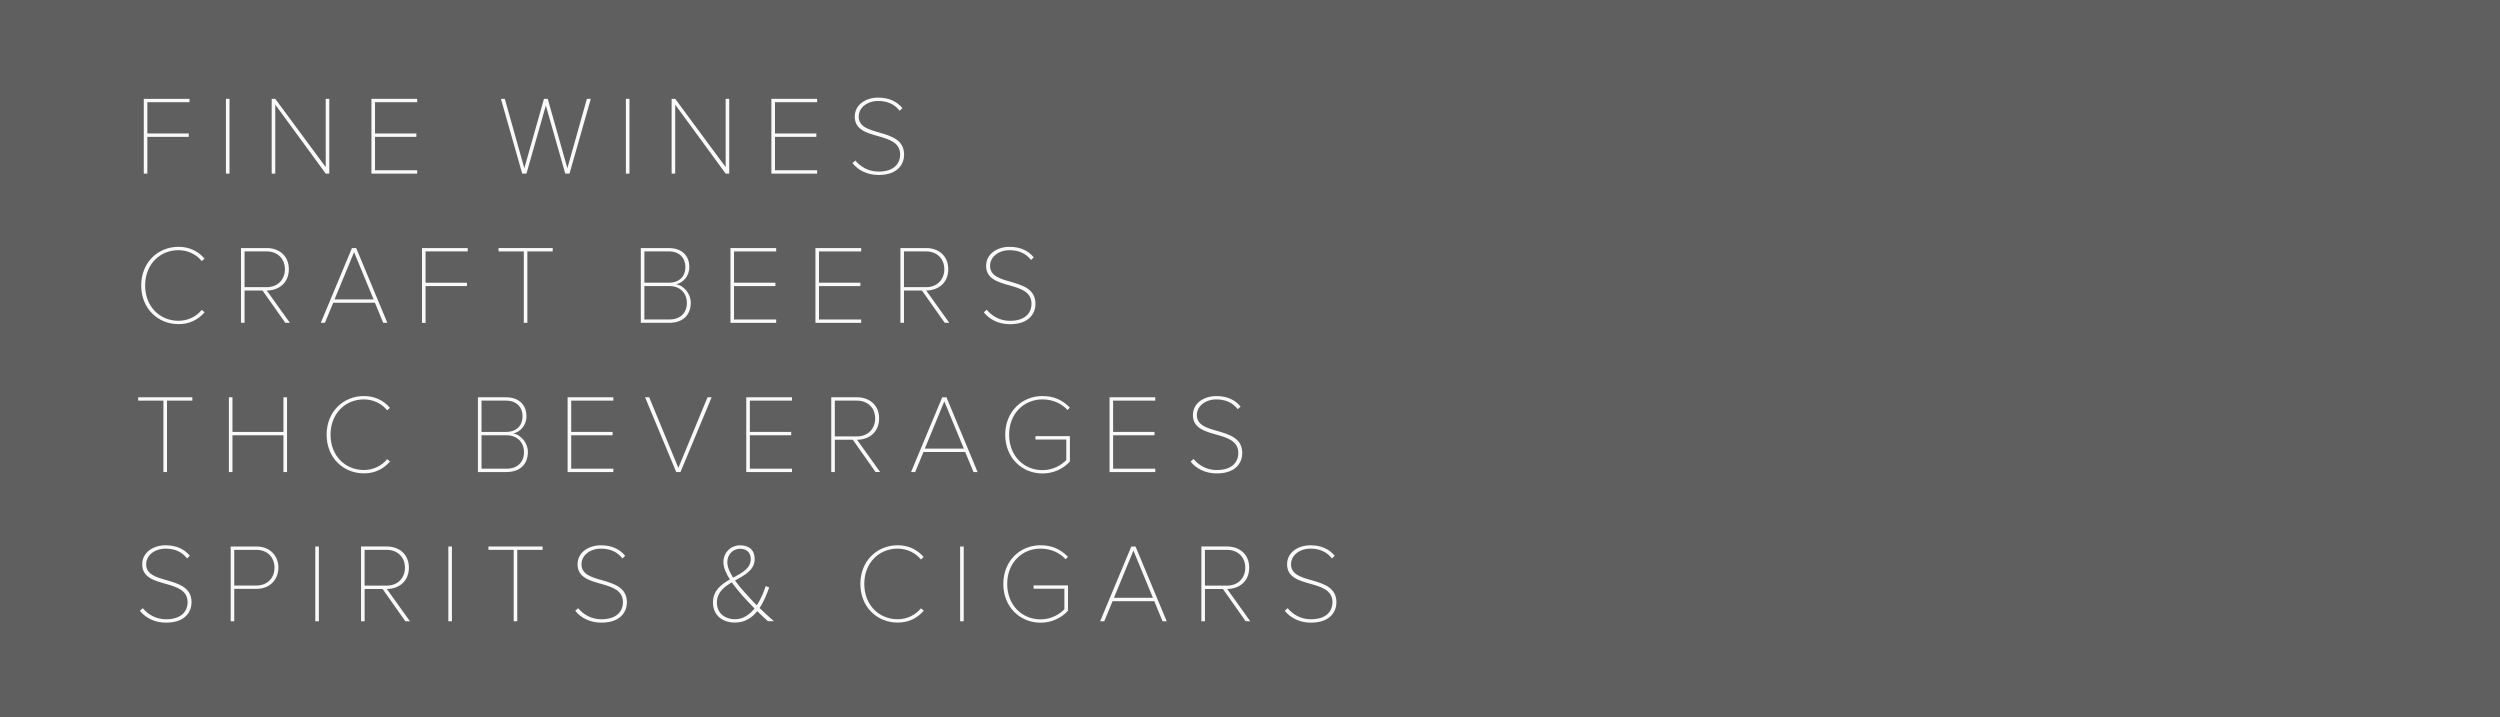 <?xml version="1.0" encoding="UTF-8"?> <svg xmlns="http://www.w3.org/2000/svg" id="Layer_2" viewBox="0 0 1223 351"><rect x="0" y="0" width="1223" height="351" fill="#808080" stroke="none"/><defs><style>.cls-1{fill:#303030;opacity:.41;}.cls-1,.cls-2{stroke-width:0px;}.cls-2{fill:#f9f9f9;}</style></defs><g id="Layer_1-2"><rect class="cls-1" width="1223" height="351"></rect><path class="cls-2" d="M70.34,48.35h22.37v1.65h-20.62v15.3h20.24v1.65h-20.24v17.99h-1.75v-36.58Z"></path><path class="cls-2" d="M110.53,48.35h1.75v36.58h-1.75v-36.58Z"></path><path class="cls-2" d="M134.66,51.2v33.73h-1.75v-36.58h1.75l24.68,33.4v-33.4h1.75v36.58h-1.75l-24.68-33.73Z"></path><path class="cls-2" d="M181.71,48.35h22.37v1.65h-20.62v15.3h20.24v1.65h-20.24v16.34h20.62v1.65h-22.37v-36.58Z"></path><path class="cls-2" d="M267.03,51.64l-9.49,33.29h-2.08l-10.42-36.58h1.92l9.54,33.95,9.6-33.95h1.86l9.6,33.95,9.54-33.95h1.92l-10.42,36.58h-2.08l-9.49-33.29Z"></path><path class="cls-2" d="M306.18,48.35h1.75v36.58h-1.75v-36.58Z"></path><path class="cls-2" d="M330.31,51.2v33.73h-1.75v-36.58h1.75l24.68,33.4v-33.4h1.75v36.58h-1.75l-24.68-33.73Z"></path><path class="cls-2" d="M377.36,48.35h22.38v1.65h-20.62v15.3h20.24v1.65h-20.24v16.34h20.62v1.65h-22.38v-36.58Z"></path><path class="cls-2" d="M418.43,78.51c2.25,2.74,6.09,5.43,11.35,5.43,8.45,0,10.58-4.83,10.58-8.28,0-5.92-5.32-7.51-10.75-9.05-5.65-1.59-11.46-3.18-11.46-9.54,0-5.92,5.43-9.32,11.46-9.32,5.37,0,9.27,1.97,11.85,5.16l-1.37,1.26c-2.58-3.35-6.25-4.77-10.47-4.77-5.32,0-9.54,3.18-9.54,7.68,0,4.94,4.94,6.31,10.15,7.79,5.87,1.7,12.06,3.56,12.06,10.8,0,4.11-2.63,9.93-12.5,9.93-5.7,0-10.15-2.47-12.78-5.81l1.43-1.26Z"></path><path class="cls-2" d="M69.08,139.66c0-11.24,8.12-18.92,18.26-18.92,5.16,0,9.49,2.03,12.72,5.76l-1.37,1.21c-2.58-3.24-6.8-5.32-11.35-5.32-9.16,0-16.34,6.96-16.34,17.27s7.18,17.27,16.34,17.27c4.55,0,8.77-2.08,11.35-5.32l1.43,1.15c-3.45,3.89-7.62,5.81-12.78,5.81-10.15,0-18.26-7.68-18.26-18.92Z"></path><path class="cls-2" d="M128.41,142.13h-8.77v15.79h-1.75v-36.58h12.61c5.92,0,10.8,3.67,10.8,10.36s-4.88,10.42-10.8,10.42l11.3,15.79h-2.25l-11.13-15.79ZM130.5,122.99h-10.86v17.49h10.86c5.37,0,8.88-3.73,8.88-8.77s-3.51-8.72-8.88-8.72Z"></path><path class="cls-2" d="M183.41,148.11h-20.4l-4.06,9.82h-2.03l15.25-36.58h2.08l15.25,36.58h-2.03l-4.06-9.82ZM163.67,146.46h19.08l-9.54-23.09-9.54,23.09Z"></path><path class="cls-2" d="M206.44,121.35h22.37v1.65h-20.62v15.3h20.24v1.65h-20.24v17.99h-1.75v-36.58Z"></path><path class="cls-2" d="M256.23,122.99h-12.34v-1.65h26.49v1.65h-12.39v34.93h-1.75v-34.93Z"></path><path class="cls-2" d="M313.47,121.35h13.77c5.87,0,9.98,3.29,9.98,9.32,0,4.61-3.24,7.73-6.47,8.39,3.89.6,7.18,4.77,7.18,8.99,0,6.25-4.06,9.87-10.47,9.87h-13.98v-36.58ZM327.24,138.29c5.37,0,8.06-3.4,8.06-7.62s-2.69-7.68-8.06-7.68h-12.01v15.3h12.01ZM327.46,156.28c5.37,0,8.56-3.18,8.56-8.17,0-4.17-2.85-8.17-8.56-8.17h-12.23v16.34h12.23Z"></path><path class="cls-2" d="M357.34,121.35h22.37v1.65h-20.62v15.3h20.24v1.65h-20.24v16.34h20.62v1.65h-22.37v-36.58Z"></path><path class="cls-2" d="M398.91,121.35h22.37v1.65h-20.62v15.3h20.24v1.65h-20.24v16.34h20.62v1.65h-22.37v-36.58Z"></path><path class="cls-2" d="M451,142.13h-8.77v15.79h-1.75v-36.58h12.61c5.92,0,10.8,3.67,10.8,10.36s-4.88,10.42-10.8,10.42l11.3,15.79h-2.25l-11.13-15.79ZM453.08,122.99h-10.86v17.49h10.86c5.37,0,8.88-3.73,8.88-8.77s-3.51-8.72-8.88-8.72Z"></path><path class="cls-2" d="M482.69,151.51c2.25,2.74,6.09,5.43,11.35,5.43,8.45,0,10.58-4.83,10.58-8.28,0-5.92-5.32-7.51-10.75-9.05-5.65-1.59-11.46-3.18-11.46-9.54,0-5.92,5.43-9.32,11.46-9.32,5.37,0,9.27,1.97,11.85,5.16l-1.37,1.26c-2.58-3.35-6.25-4.77-10.47-4.77-5.32,0-9.54,3.18-9.54,7.68,0,4.94,4.94,6.31,10.15,7.79,5.87,1.7,12.06,3.56,12.06,10.8,0,4.11-2.63,9.93-12.5,9.93-5.7,0-10.15-2.47-12.78-5.81l1.43-1.26Z"></path><path class="cls-2" d="M79.94,195.99h-12.34v-1.64h26.49v1.64h-12.39v34.93h-1.75v-34.93Z"></path><path class="cls-2" d="M138.67,212.94h-24.95v17.99h-1.75v-36.58h1.75v16.95h24.95v-16.95h1.75v36.58h-1.75v-17.99Z"></path><path class="cls-2" d="M159.78,212.66c0-11.24,8.12-18.92,18.26-18.92,5.16,0,9.49,2.03,12.72,5.76l-1.37,1.21c-2.58-3.24-6.8-5.32-11.35-5.32-9.16,0-16.34,6.96-16.34,17.27s7.18,17.27,16.34,17.27c4.55,0,8.77-2.08,11.35-5.32l1.43,1.15c-3.45,3.89-7.62,5.81-12.78,5.81-10.15,0-18.26-7.68-18.26-18.92Z"></path><path class="cls-2" d="M233.8,194.35h13.76c5.87,0,9.98,3.29,9.98,9.32,0,4.61-3.24,7.73-6.47,8.39,3.89.6,7.18,4.77,7.18,8.99,0,6.25-4.06,9.87-10.47,9.87h-13.98v-36.58ZM247.57,211.29c5.37,0,8.06-3.4,8.06-7.62s-2.69-7.68-8.06-7.68h-12.01v15.3h12.01ZM247.79,229.28c5.37,0,8.56-3.18,8.56-8.17,0-4.17-2.85-8.17-8.56-8.17h-12.23v16.34h12.23Z"></path><path class="cls-2" d="M277.67,194.35h22.38v1.64h-20.62v15.3h20.24v1.65h-20.24v16.34h20.62v1.65h-22.38v-36.58Z"></path><path class="cls-2" d="M315.56,194.35h2.03l14.26,34.55,14.26-34.55h2.03l-15.25,36.58h-2.08l-15.25-36.58Z"></path><path class="cls-2" d="M365.07,194.35h22.37v1.64h-20.62v15.3h20.24v1.65h-20.24v16.34h20.62v1.65h-22.37v-36.58Z"></path><path class="cls-2" d="M417.17,215.13h-8.77v15.79h-1.75v-36.58h12.61c5.92,0,10.8,3.67,10.8,10.36s-4.88,10.42-10.8,10.42l11.3,15.79h-2.25l-11.13-15.79ZM419.25,195.99h-10.86v17.49h10.86c5.37,0,8.88-3.73,8.88-8.77s-3.51-8.72-8.88-8.72Z"></path><path class="cls-2" d="M472.17,221.11h-20.4l-4.06,9.82h-2.03l15.25-36.58h2.08l15.25,36.58h-2.03l-4.06-9.82ZM452.42,219.46h19.08l-9.54-23.09-9.54,23.09Z"></path><path class="cls-2" d="M510,193.74c5.54,0,9.82,1.97,13.38,5.65l-1.15,1.21c-2.85-3.24-7.35-5.21-12.23-5.21-9.16,0-16.34,6.96-16.34,17.27s7.18,17.33,16.34,17.33c5.37,0,9.49-2.69,11.63-4.94v-10.04h-15.08v-1.65h16.84v12.39c-3.13,3.51-7.9,5.87-13.38,5.87-10.15,0-18.26-7.73-18.26-18.97s8.12-18.92,18.26-18.92Z"></path><path class="cls-2" d="M542.79,194.35h22.37v1.64h-20.62v15.3h20.24v1.65h-20.24v16.34h20.62v1.65h-22.37v-36.58Z"></path><path class="cls-2" d="M583.86,224.51c2.25,2.74,6.09,5.43,11.35,5.43,8.45,0,10.58-4.83,10.58-8.28,0-5.92-5.32-7.51-10.75-9.05-5.65-1.59-11.46-3.18-11.46-9.54,0-5.92,5.43-9.32,11.46-9.32,5.38,0,9.27,1.97,11.85,5.16l-1.37,1.26c-2.58-3.34-6.25-4.77-10.47-4.77-5.32,0-9.54,3.18-9.54,7.68,0,4.94,4.94,6.31,10.15,7.79,5.87,1.7,12.06,3.56,12.06,10.8,0,4.11-2.63,9.93-12.5,9.93-5.7,0-10.15-2.47-12.78-5.81l1.43-1.26Z"></path><path class="cls-2" d="M69.85,297.51c2.25,2.74,6.09,5.43,11.35,5.43,8.45,0,10.58-4.83,10.58-8.28,0-5.92-5.32-7.51-10.75-9.05-5.65-1.59-11.46-3.18-11.46-9.54,0-5.92,5.43-9.32,11.46-9.32,5.37,0,9.27,1.97,11.85,5.16l-1.37,1.26c-2.58-3.34-6.25-4.77-10.47-4.77-5.32,0-9.54,3.18-9.54,7.68,0,4.94,4.94,6.31,10.15,7.79,5.87,1.7,12.06,3.56,12.06,10.8,0,4.11-2.63,9.93-12.5,9.93-5.7,0-10.15-2.47-12.78-5.81l1.43-1.26Z"></path><path class="cls-2" d="M112.84,267.35h12.67c6.8,0,10.69,4.77,10.69,10.36s-4,10.37-10.69,10.37h-10.91v15.85h-1.75v-36.58ZM125.45,268.99h-10.86v17.44h10.86c5.37,0,8.83-3.67,8.83-8.72s-3.46-8.72-8.83-8.72Z"></path><path class="cls-2" d="M154.24,267.35h1.75v36.58h-1.75v-36.58Z"></path><path class="cls-2" d="M187.14,288.13h-8.77v15.79h-1.75v-36.58h12.61c5.92,0,10.8,3.67,10.8,10.36s-4.88,10.42-10.8,10.42l11.3,15.79h-2.25l-11.13-15.79ZM189.22,268.99h-10.86v17.49h10.86c5.37,0,8.88-3.73,8.88-8.77s-3.51-8.72-8.88-8.72Z"></path><path class="cls-2" d="M219.33,267.35h1.75v36.58h-1.75v-36.58Z"></path><path class="cls-2" d="M251.29,268.99h-12.34v-1.64h26.49v1.64h-12.39v34.93h-1.75v-34.93Z"></path><path class="cls-2" d="M282.82,297.51c2.25,2.74,6.09,5.43,11.35,5.43,8.45,0,10.58-4.83,10.58-8.28,0-5.92-5.32-7.51-10.75-9.05-5.65-1.59-11.46-3.18-11.46-9.54,0-5.92,5.43-9.32,11.46-9.32,5.37,0,9.27,1.97,11.85,5.16l-1.37,1.26c-2.58-3.34-6.25-4.77-10.47-4.77-5.32,0-9.54,3.18-9.54,7.68,0,4.94,4.94,6.31,10.15,7.79,5.87,1.7,12.06,3.56,12.06,10.8,0,4.11-2.63,9.93-12.5,9.93-5.7,0-10.15-2.47-12.78-5.81l1.43-1.26Z"></path><path class="cls-2" d="M375.71,303.92c-1.43-1.21-3.35-3.02-5.26-4.94-2.52,3.18-6.03,5.59-10.91,5.59-5.87,0-10.75-3.35-10.75-9.82,0-5.87,4-8.83,8.28-11.3-1.86-2.85-3.18-5.81-3.18-8.45,0-4.83,3.73-8.23,8.17-8.23s7.13,2.36,7.13,6.69c0,5.43-4.88,7.9-9.6,10.53,1.75,2.47,3.73,4.72,5.16,6.31,1.92,2.14,3.67,4,5.48,5.81,2.36-3.56,3.78-7.57,4.33-9.38l1.75.66c-1.04,2.85-2.47,6.69-4.72,10.04,2.08,2.08,4.33,4.11,7.02,6.47h-2.91ZM369.13,297.67c-2.41-2.47-4.66-4.83-5.81-6.14-1.75-2.03-3.67-4.28-5.32-6.64-3.89,2.3-7.29,4.99-7.29,9.87,0,5.43,4.22,8.17,8.83,8.17,4.06,0,7.24-2.36,9.6-5.26ZM358.66,282.59c4.39-2.36,8.61-4.55,8.61-9.1,0-3.34-2.25-5.04-5.21-5.04-3.4,0-6.25,2.69-6.25,6.58,0,2.36,1.21,5.04,2.85,7.57Z"></path><path class="cls-2" d="M420.89,285.66c0-11.24,8.12-18.92,18.26-18.92,5.16,0,9.49,2.03,12.72,5.76l-1.37,1.21c-2.58-3.24-6.8-5.32-11.35-5.32-9.16,0-16.34,6.96-16.34,17.27s7.18,17.27,16.34,17.27c4.55,0,8.77-2.08,11.35-5.32l1.43,1.15c-3.45,3.89-7.62,5.81-12.78,5.81-10.15,0-18.26-7.68-18.26-18.92Z"></path><path class="cls-2" d="M469.7,267.35h1.75v36.58h-1.75v-36.58Z"></path><path class="cls-2" d="M509.07,266.74c5.54,0,9.82,1.97,13.38,5.65l-1.15,1.21c-2.85-3.24-7.35-5.21-12.23-5.21-9.16,0-16.34,6.96-16.34,17.27s7.18,17.33,16.34,17.33c5.37,0,9.49-2.69,11.63-4.94v-10.04h-15.08v-1.65h16.84v12.39c-3.13,3.51-7.9,5.87-13.38,5.87-10.15,0-18.26-7.73-18.26-18.97s8.12-18.92,18.26-18.92Z"></path><path class="cls-2" d="M564.67,294.11h-20.4l-4.06,9.82h-2.03l15.25-36.58h2.08l15.25,36.58h-2.03l-4.06-9.82ZM544.93,292.46h19.08l-9.54-23.09-9.54,23.09Z"></path><path class="cls-2" d="M598.23,288.13h-8.77v15.79h-1.75v-36.58h12.61c5.92,0,10.8,3.67,10.8,10.36s-4.88,10.42-10.8,10.42l11.3,15.79h-2.25l-11.13-15.79ZM600.31,268.99h-10.86v17.49h10.86c5.37,0,8.88-3.73,8.88-8.77s-3.51-8.72-8.88-8.72Z"></path><path class="cls-2" d="M629.92,297.51c2.25,2.74,6.09,5.43,11.35,5.43,8.45,0,10.58-4.83,10.58-8.28,0-5.92-5.32-7.51-10.75-9.05-5.65-1.59-11.46-3.18-11.46-9.54,0-5.92,5.43-9.32,11.46-9.32,5.38,0,9.27,1.97,11.85,5.16l-1.37,1.26c-2.58-3.34-6.25-4.77-10.47-4.77-5.32,0-9.54,3.18-9.54,7.68,0,4.94,4.94,6.31,10.15,7.79,5.87,1.7,12.06,3.56,12.06,10.8,0,4.11-2.63,9.93-12.5,9.93-5.7,0-10.15-2.47-12.78-5.81l1.43-1.26Z"></path></g></svg> 